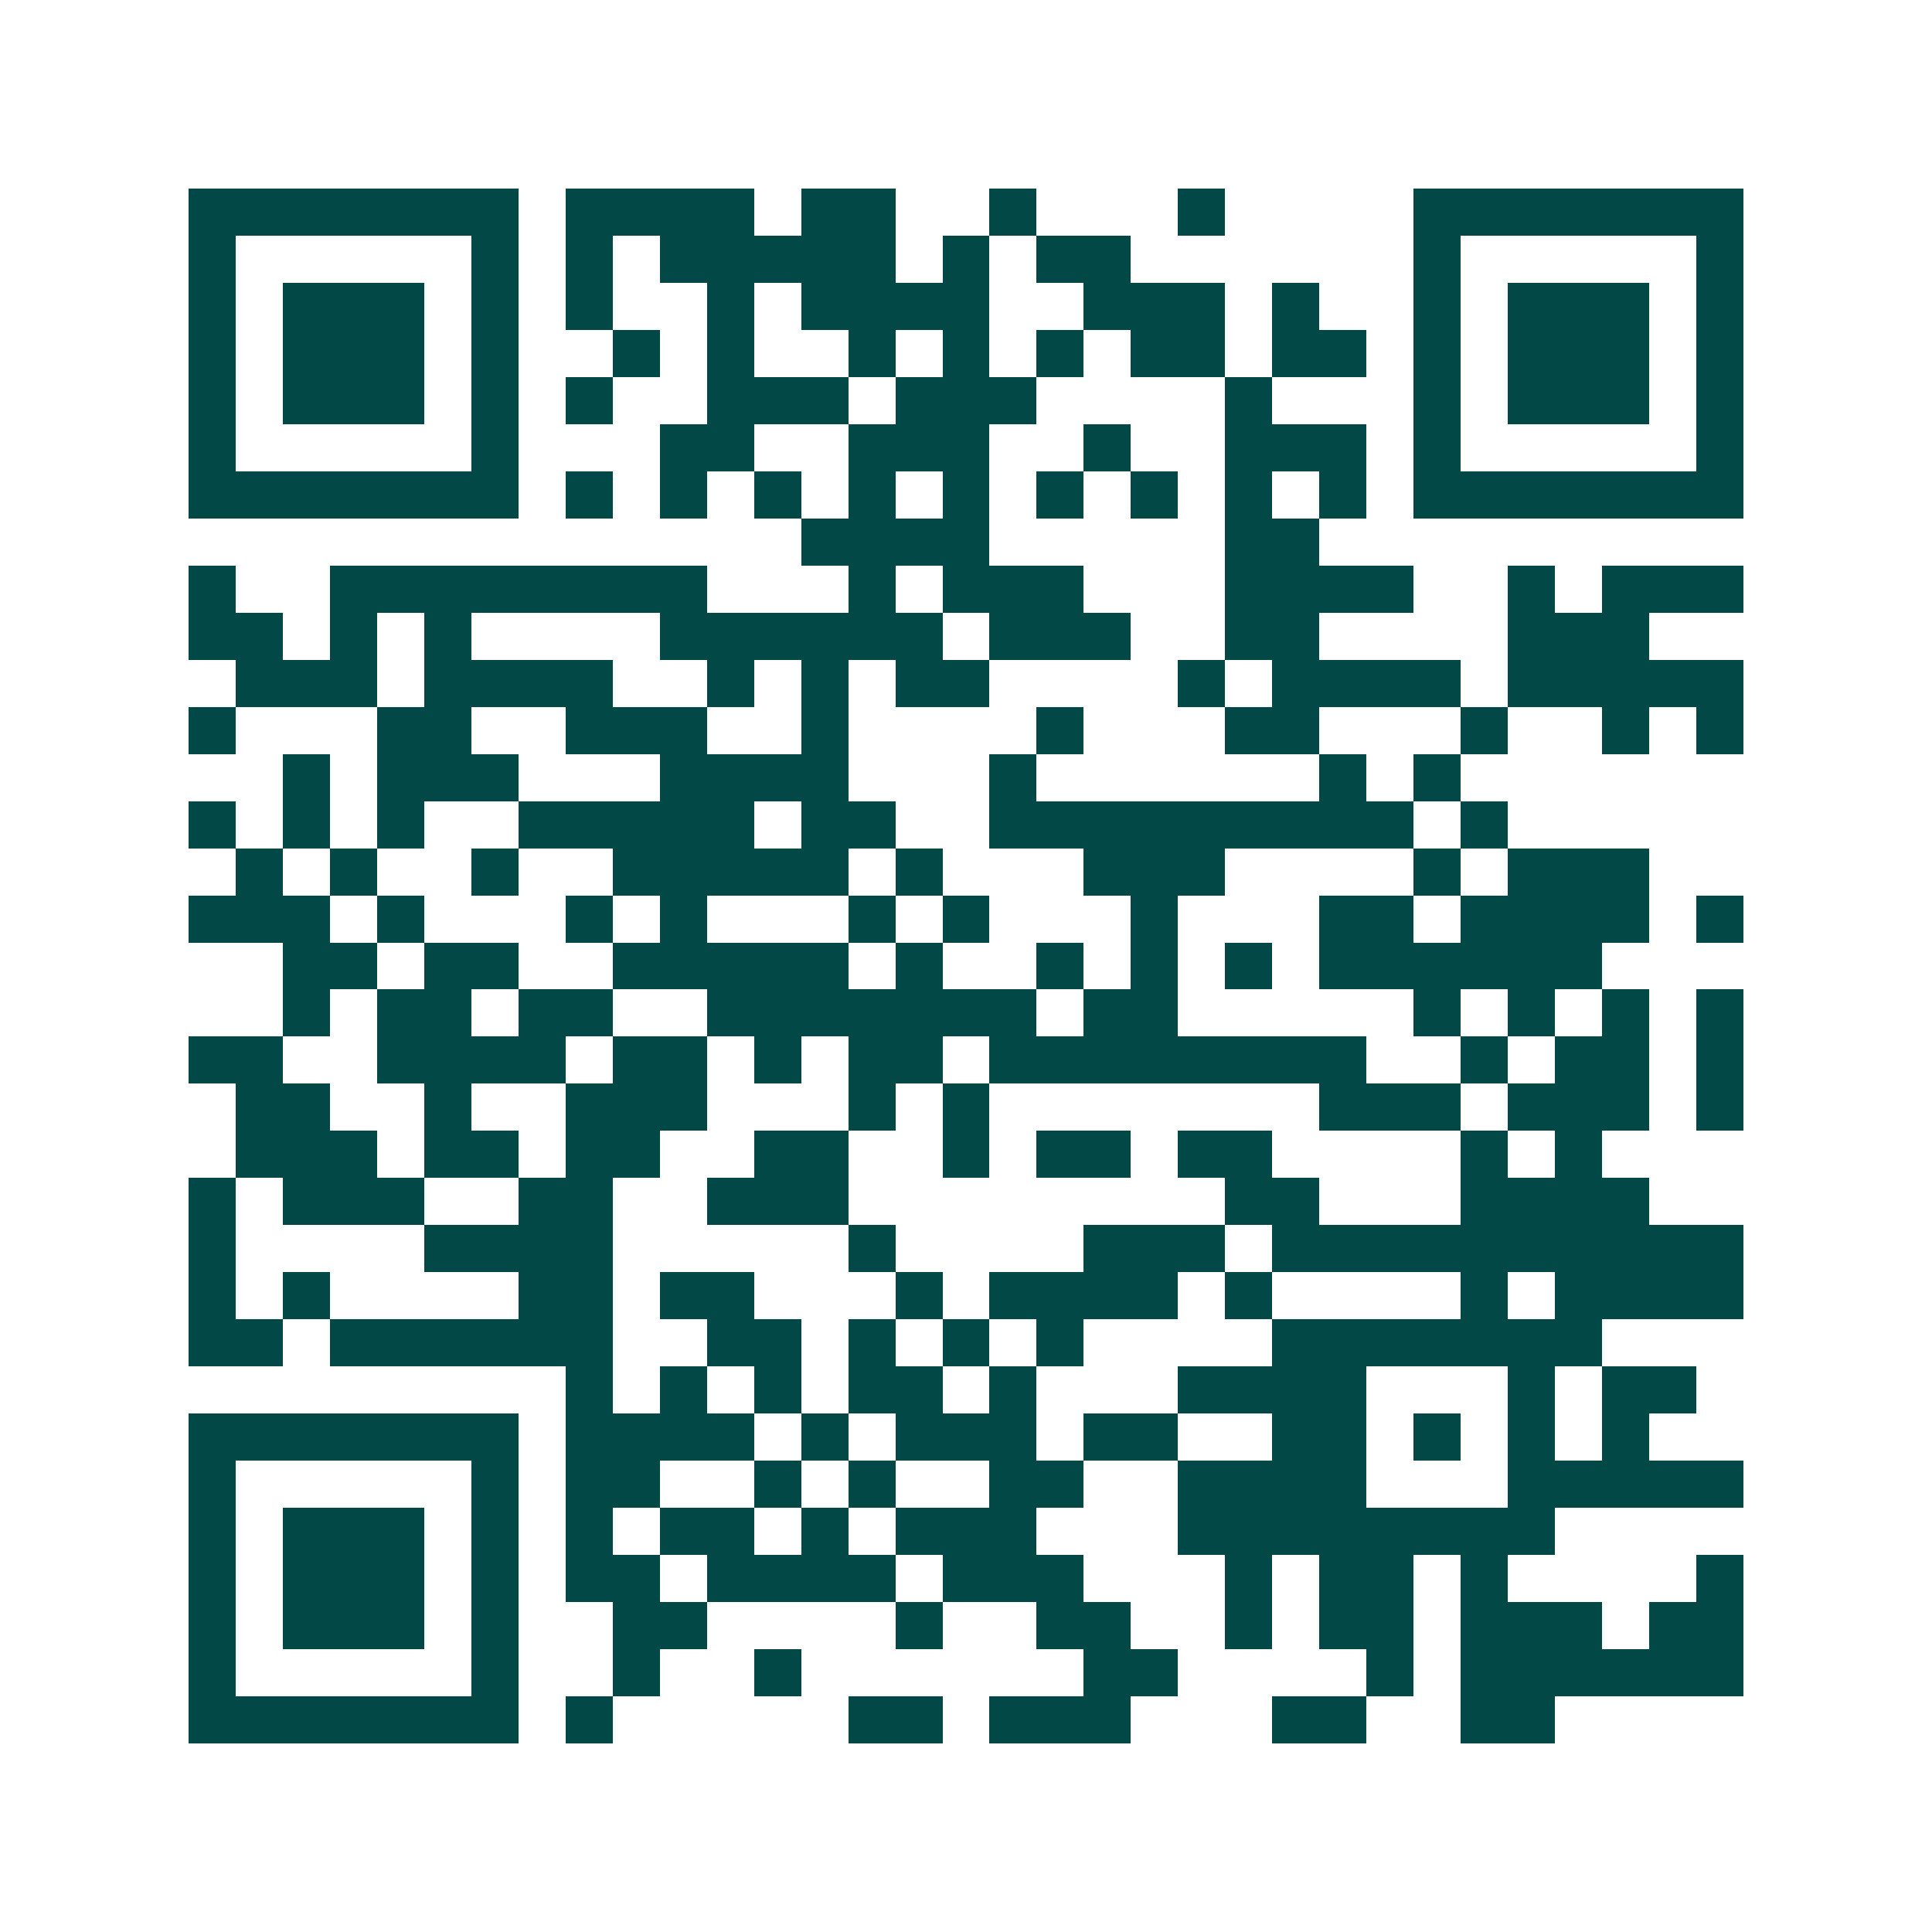 <svg xmlns="http://www.w3.org/2000/svg" width="200" height="200" viewBox="0 0 41 41" shape-rendering="crispEdges"><path fill="#ffffff" d="M0 0h41v41H0z"/><path stroke="#014847" d="M4 4.5h7m1 0h4m1 0h2m2 0h1m3 0h1m4 0h7M4 5.5h1m5 0h1m1 0h1m1 0h5m1 0h1m1 0h2m6 0h1m5 0h1M4 6.5h1m1 0h3m1 0h1m1 0h1m2 0h1m1 0h4m2 0h3m1 0h1m2 0h1m1 0h3m1 0h1M4 7.5h1m1 0h3m1 0h1m2 0h1m1 0h1m2 0h1m1 0h1m1 0h1m1 0h2m1 0h2m1 0h1m1 0h3m1 0h1M4 8.5h1m1 0h3m1 0h1m1 0h1m2 0h3m1 0h3m4 0h1m3 0h1m1 0h3m1 0h1M4 9.5h1m5 0h1m3 0h2m2 0h3m2 0h1m2 0h3m1 0h1m5 0h1M4 10.5h7m1 0h1m1 0h1m1 0h1m1 0h1m1 0h1m1 0h1m1 0h1m1 0h1m1 0h1m1 0h7M17 11.5h4m5 0h2M4 12.5h1m2 0h8m3 0h1m1 0h3m3 0h4m2 0h1m1 0h3M4 13.5h2m1 0h1m1 0h1m4 0h6m1 0h3m2 0h2m4 0h3M5 14.5h3m1 0h4m2 0h1m1 0h1m1 0h2m4 0h1m1 0h4m1 0h5M4 15.5h1m3 0h2m2 0h3m2 0h1m4 0h1m3 0h2m3 0h1m2 0h1m1 0h1M6 16.5h1m1 0h3m3 0h4m3 0h1m6 0h1m1 0h1M4 17.5h1m1 0h1m1 0h1m2 0h5m1 0h2m2 0h9m1 0h1M5 18.5h1m1 0h1m2 0h1m2 0h5m1 0h1m3 0h3m4 0h1m1 0h3M4 19.5h3m1 0h1m3 0h1m1 0h1m3 0h1m1 0h1m3 0h1m3 0h2m1 0h4m1 0h1M6 20.5h2m1 0h2m2 0h5m1 0h1m2 0h1m1 0h1m1 0h1m1 0h6M6 21.5h1m1 0h2m1 0h2m2 0h7m1 0h2m5 0h1m1 0h1m1 0h1m1 0h1M4 22.5h2m2 0h4m1 0h2m1 0h1m1 0h2m1 0h8m2 0h1m1 0h2m1 0h1M5 23.5h2m2 0h1m2 0h3m3 0h1m1 0h1m7 0h3m1 0h3m1 0h1M5 24.5h3m1 0h2m1 0h2m2 0h2m2 0h1m1 0h2m1 0h2m4 0h1m1 0h1M4 25.5h1m1 0h3m2 0h2m2 0h3m8 0h2m3 0h4M4 26.5h1m4 0h4m5 0h1m4 0h3m1 0h10M4 27.5h1m1 0h1m4 0h2m1 0h2m3 0h1m1 0h4m1 0h1m4 0h1m1 0h4M4 28.5h2m1 0h6m2 0h2m1 0h1m1 0h1m1 0h1m4 0h7M12 29.5h1m1 0h1m1 0h1m1 0h2m1 0h1m3 0h4m3 0h1m1 0h2M4 30.5h7m1 0h4m1 0h1m1 0h3m1 0h2m2 0h2m1 0h1m1 0h1m1 0h1M4 31.5h1m5 0h1m1 0h2m2 0h1m1 0h1m2 0h2m2 0h4m3 0h5M4 32.5h1m1 0h3m1 0h1m1 0h1m1 0h2m1 0h1m1 0h3m3 0h8M4 33.5h1m1 0h3m1 0h1m1 0h2m1 0h4m1 0h3m3 0h1m1 0h2m1 0h1m4 0h1M4 34.5h1m1 0h3m1 0h1m2 0h2m4 0h1m2 0h2m2 0h1m1 0h2m1 0h3m1 0h2M4 35.5h1m5 0h1m2 0h1m2 0h1m6 0h2m4 0h1m1 0h6M4 36.5h7m1 0h1m5 0h2m1 0h3m3 0h2m2 0h2"/></svg>
